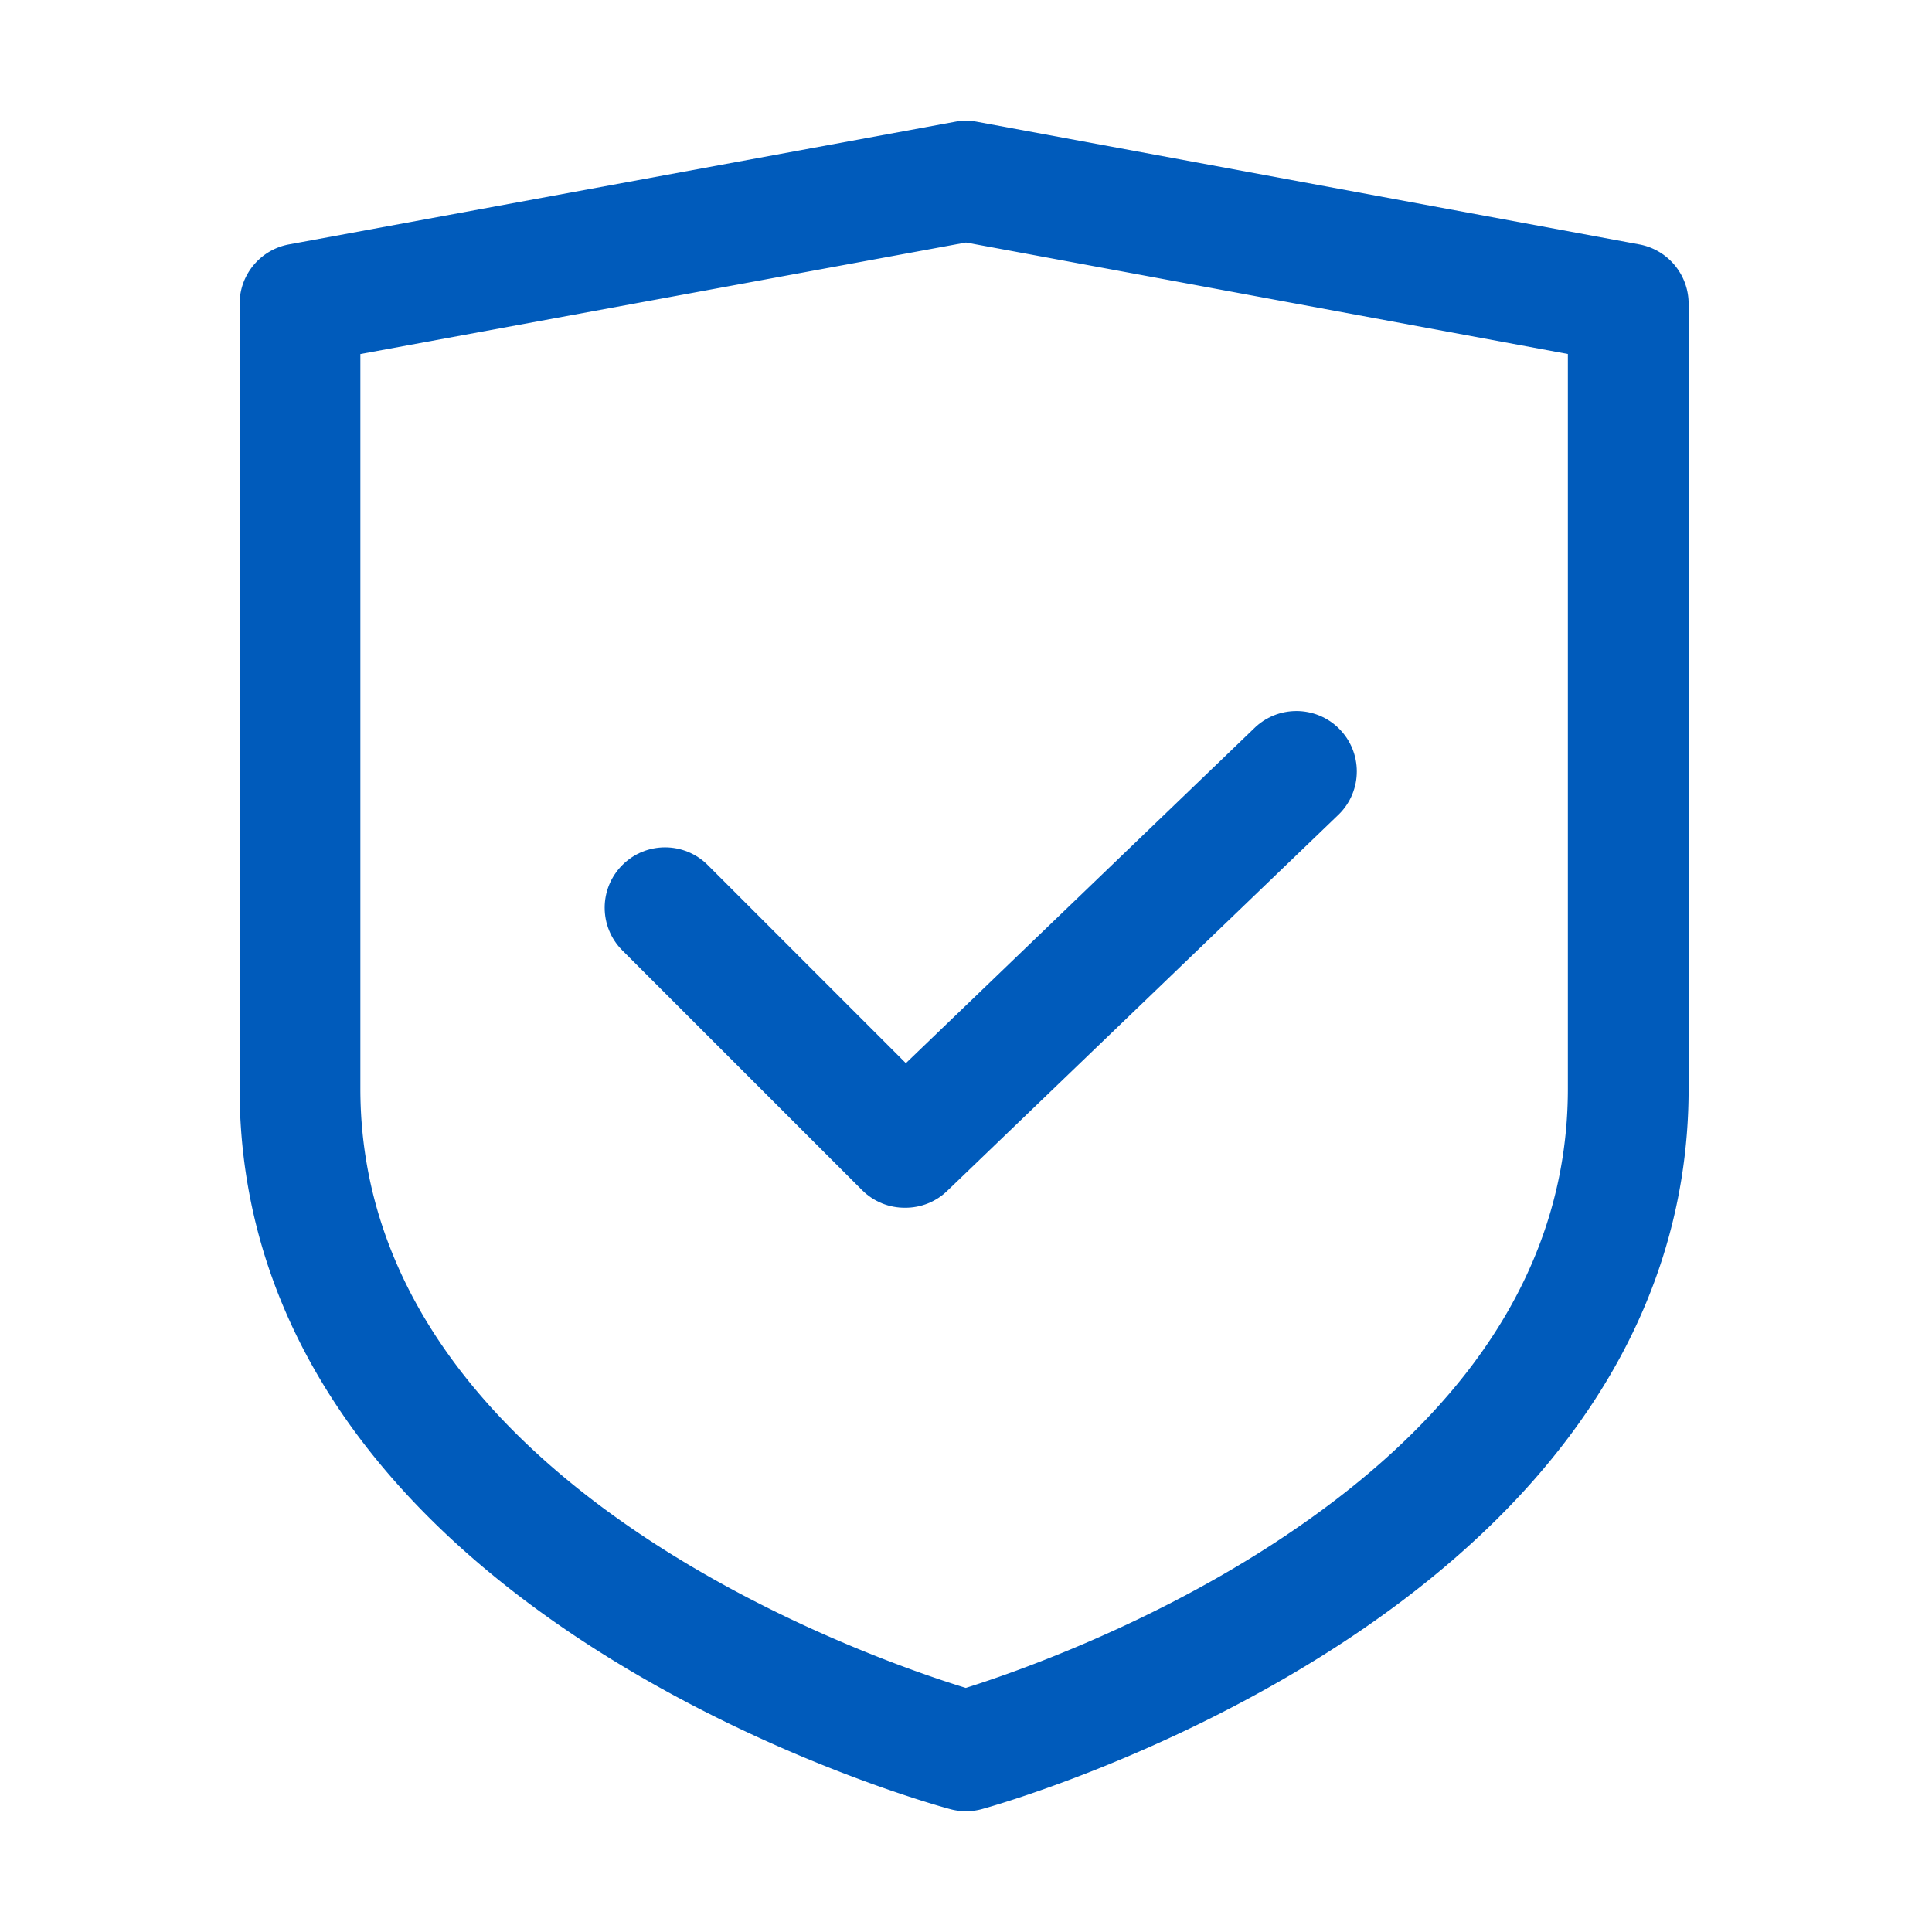 <?xml version="1.0" standalone="no"?><!DOCTYPE svg PUBLIC "-//W3C//DTD SVG 1.1//EN" "http://www.w3.org/Graphics/SVG/1.1/DTD/svg11.dtd"><svg t="1639122004121" class="icon" fill="#005BBB" viewBox="0 0 1024 1024" version="1.1" xmlns="http://www.w3.org/2000/svg" p-id="12251" xmlns:xlink="http://www.w3.org/1999/xlink" width="200" height="200"><defs><style type="text/css"></style></defs><path d="M868.827 129.535l-351-65a31.995 31.995 0 0 0-11.622-0.005l-353 65C138.022 132.325 127 145.562 127 161v416c0 65.594 20.653 126.907 61.386 182.237 31.66 43.005 75.415 82.271 130.05 116.709 91.321 57.561 181.534 81.966 185.329 82.977a32.015 32.015 0 0 0 16.676-0.057c3.773-1.032 93.459-25.94 184.245-83.749 54.309-34.581 97.802-73.867 129.271-116.769C874.463 703.132 895 642.117 895 577V161c0-15.426-11.005-28.656-26.173-31.465zM831 577c0 93.712-53.642 175.581-159.436 243.333-67.554 43.263-136.299 66.941-159.676 74.29C460.605 878.857 191 785.953 191 577V187.646l320.983-59.104L831 187.618V577z" p-id="12252"></path><path d="M375.118 458.491c-12.497-12.497-32.758-12.497-45.255 0s-12.497 32.758 0 45.255l127.02 127.019c6.293 6.294 14.556 9.414 22.804 9.368 8.248 0.046 16.51-3.074 22.804-9.368L709.765 431.49c12.496-12.496 12.497-32.758 0-45.255s-32.759-12.497-45.255 0L480.127 563.501l-105.009-105.01z" p-id="12253"></path></svg>